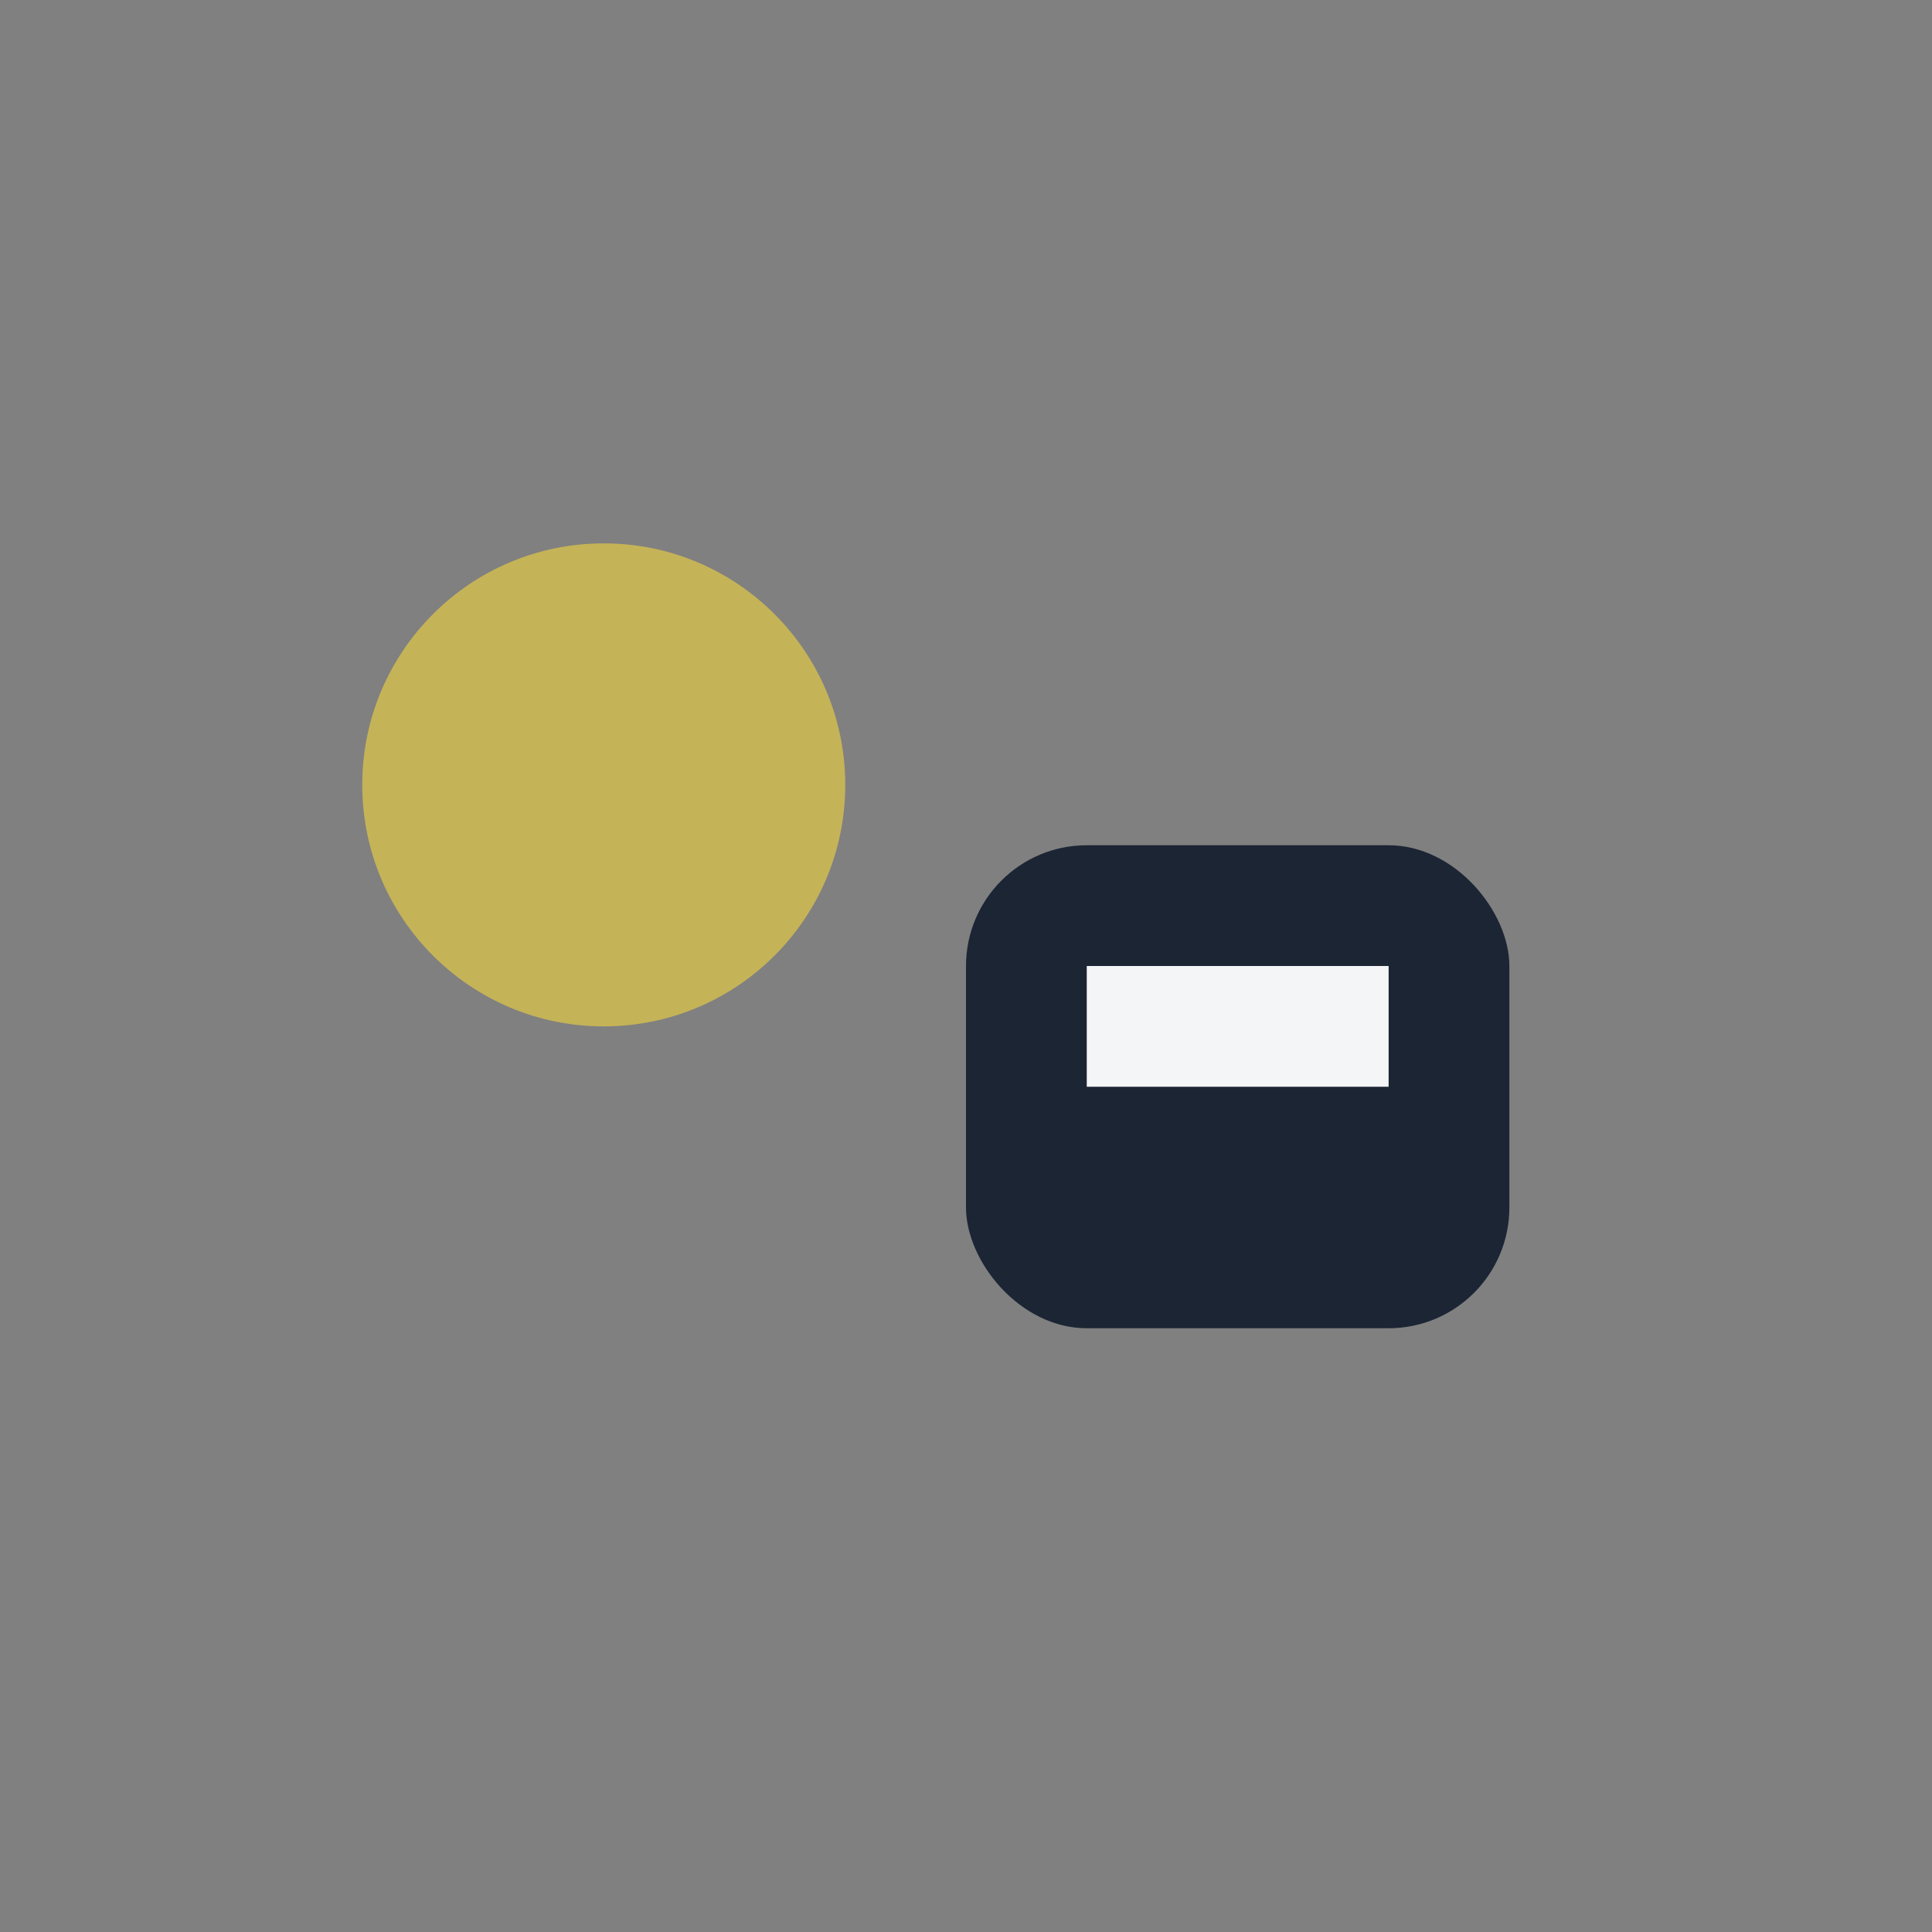 <?xml version="1.0" encoding="UTF-8"?>
<svg xmlns="http://www.w3.org/2000/svg" width="32" height="32" viewBox="0 0 32 32"><rect x="0" y="0" width="32" height="32" fill="#808080" stroke="none"/><circle cx="10" cy="13" r="4" fill="#C5B358"/><rect x="16" y="14" width="9" height="8" rx="2" fill="#1C2534"/><rect x="18" y="16" width="5" height="2" fill="#F4F5F7"/></svg>